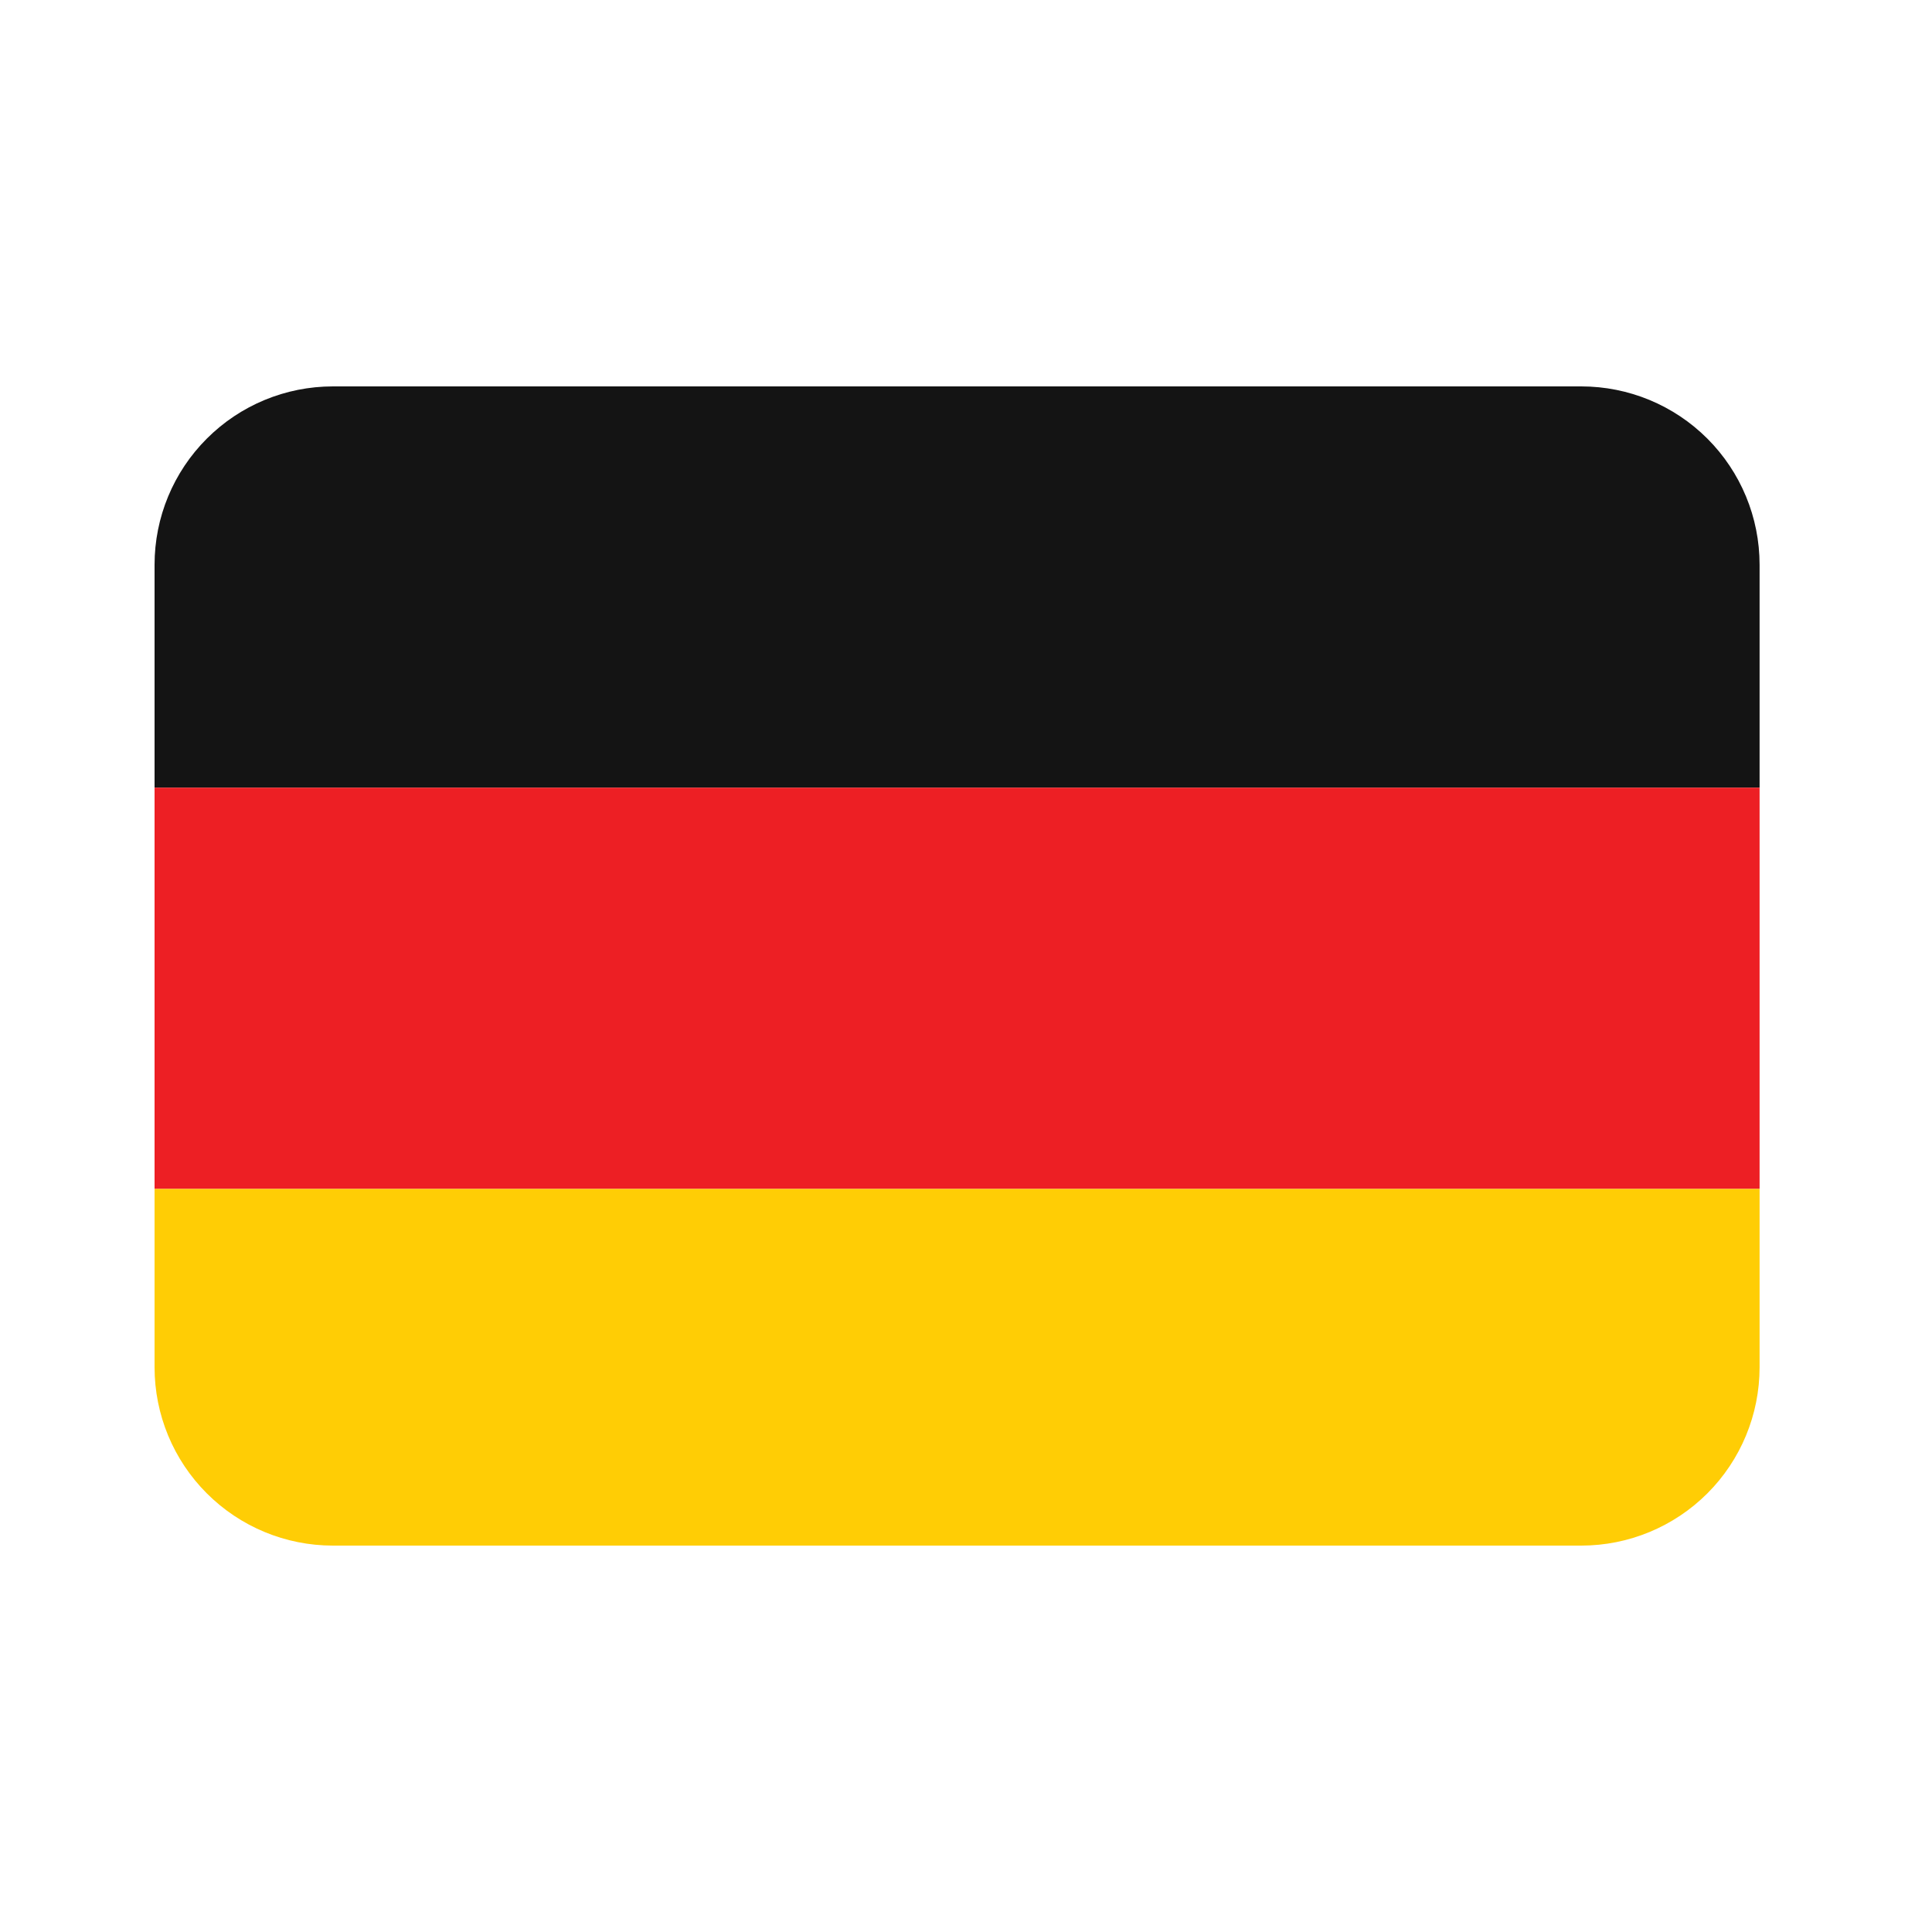 <svg xmlns="http://www.w3.org/2000/svg" width="50" height="50" viewBox="0 0 50 50" fill="none"><path d="M40.923 10H8.615C7.391 10 6.217 10.486 5.352 11.352C4.486 12.217 4 13.391 4 14.615L4 20.385H45.538V14.615C45.538 13.391 45.052 12.217 44.187 11.352C43.321 10.486 42.147 10 40.923 10Z" fill="#141414"></path><path d="M4 20.385H45.538V30.769H4V20.385Z" fill="#ED1F24"></path><path d="M4 35.385C4 36.609 4.486 37.783 5.352 38.648C6.217 39.514 7.391 40 8.615 40H40.923C42.147 40 43.321 39.514 44.187 38.648C45.052 37.783 45.538 36.609 45.538 35.385V30.769H4V35.385Z" fill="#FFCD05"></path></svg>